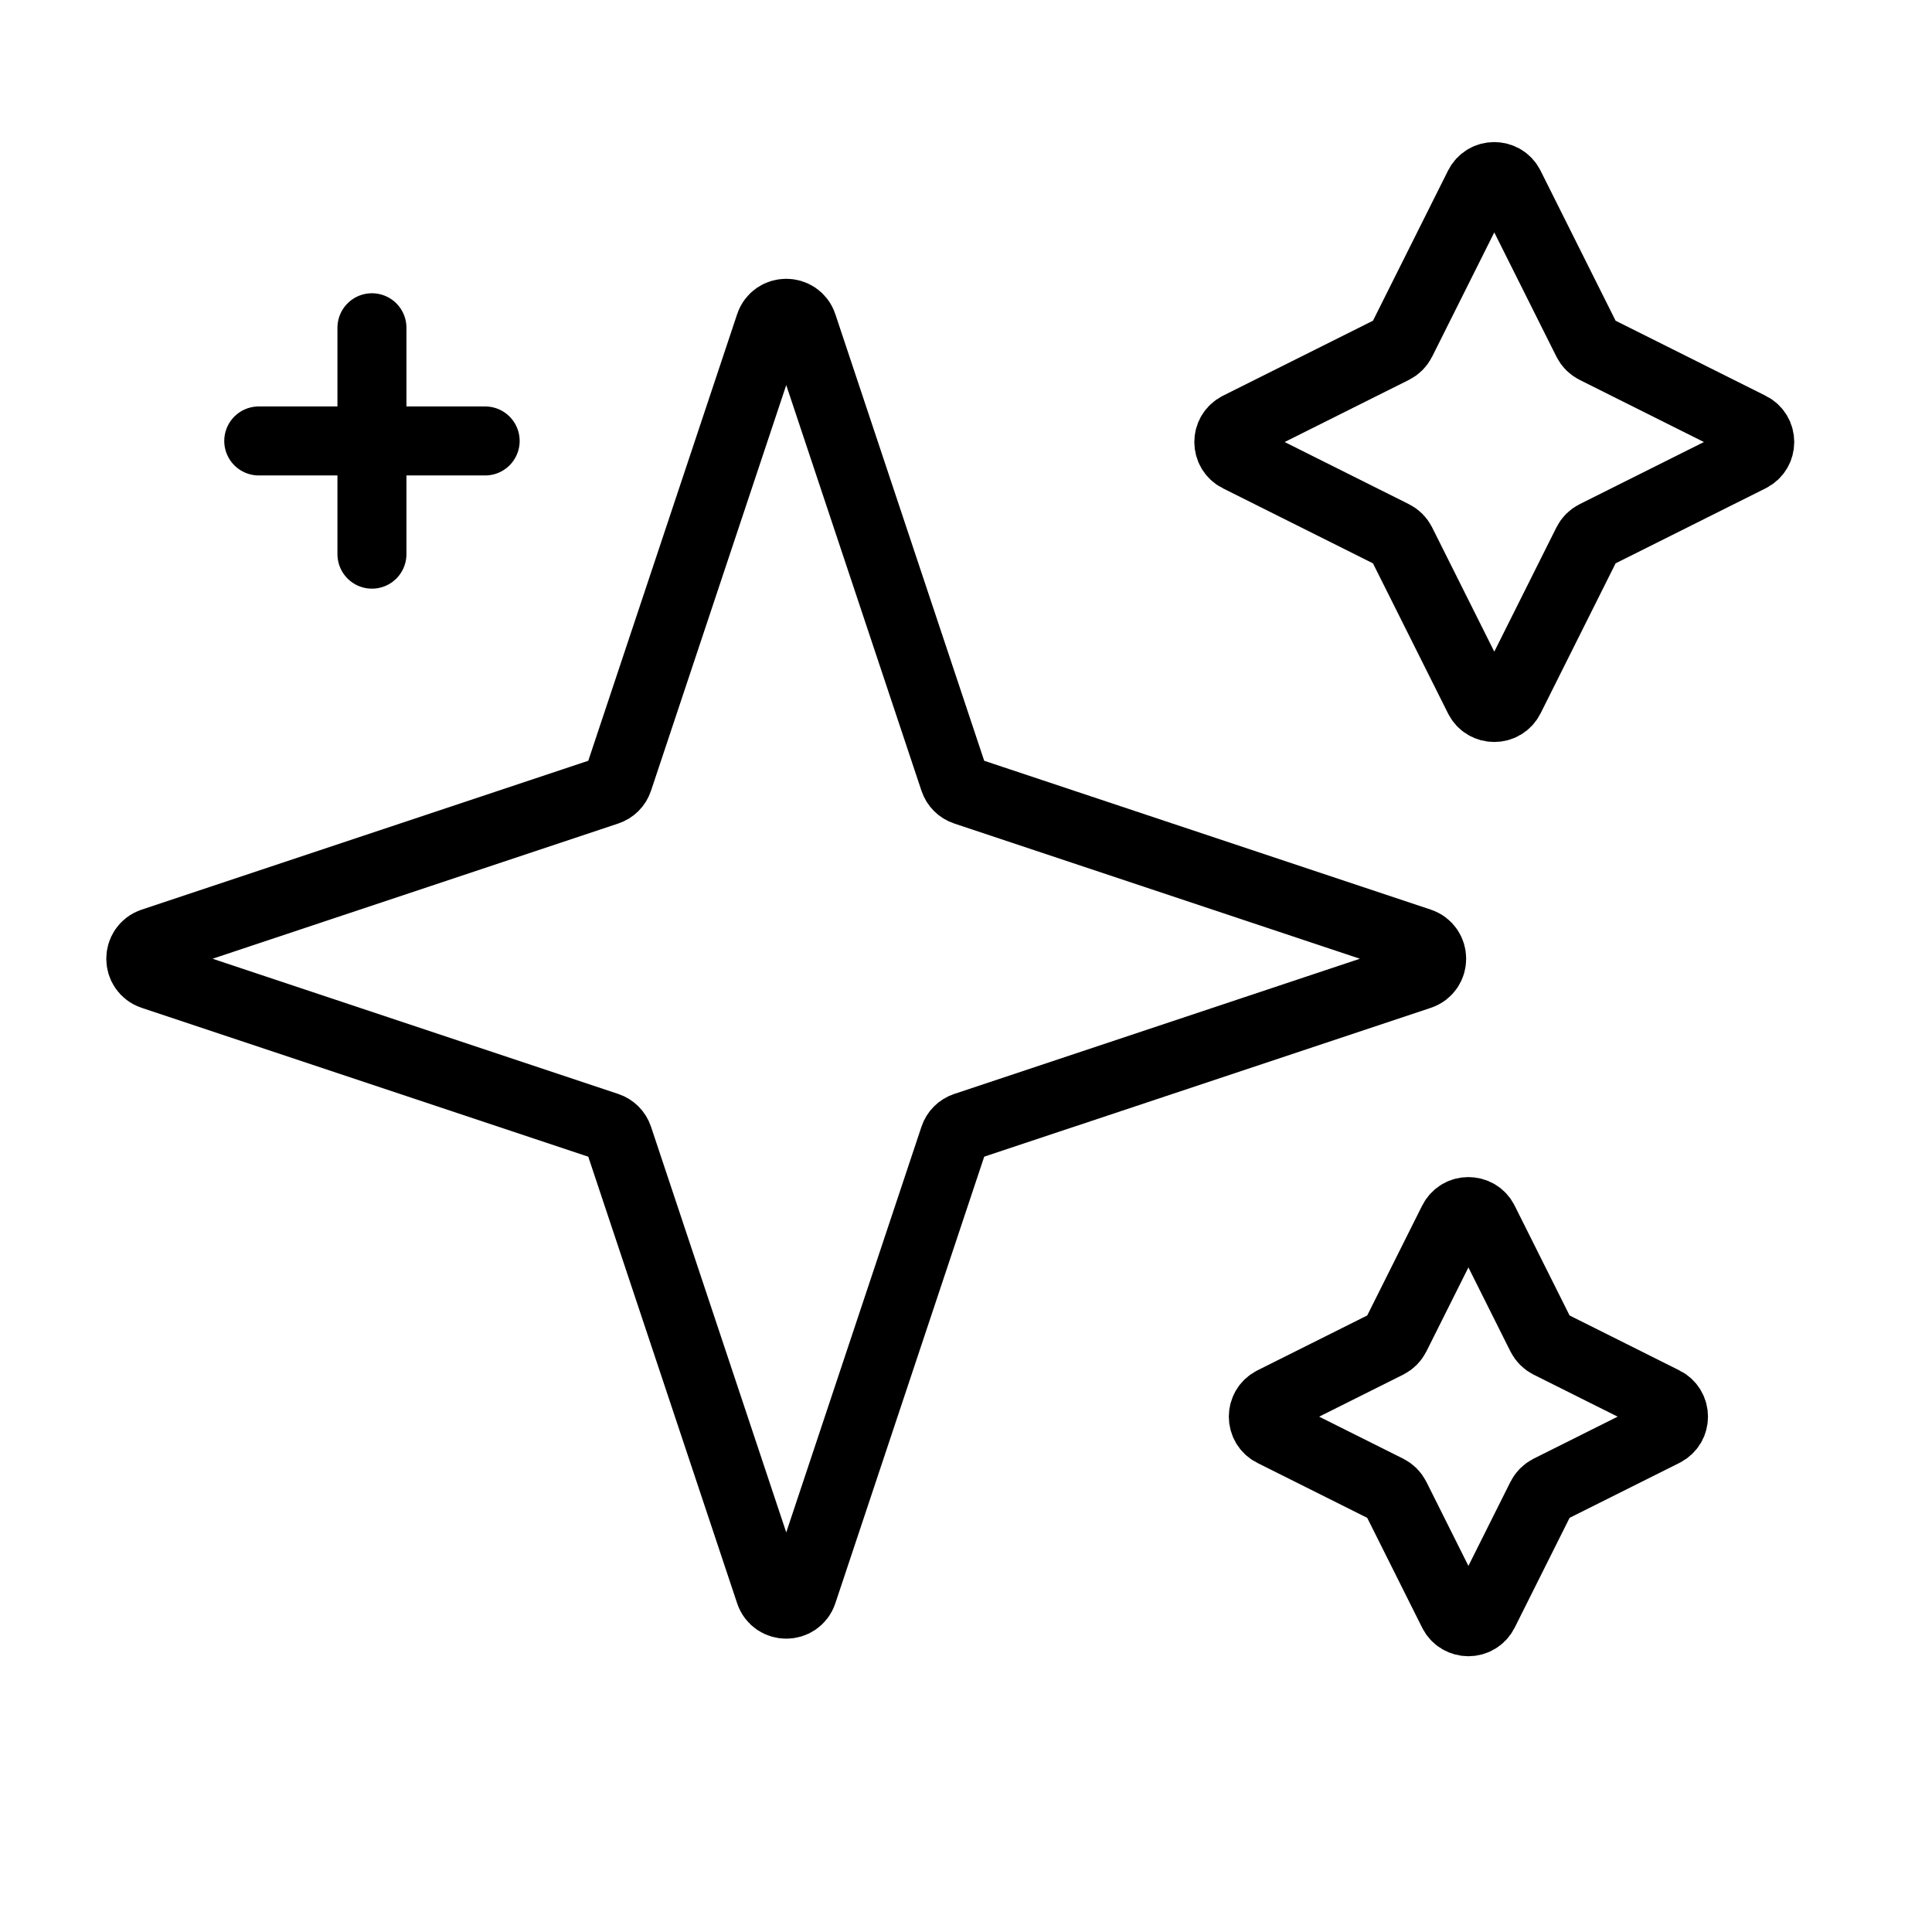 <svg width="112" height="112" viewBox="0 0 112 112" fill="none" xmlns="http://www.w3.org/2000/svg">
<path d="M35.842 65.948C35.743 65.649 35.508 65.415 35.21 65.315L8.846 56.528C7.934 56.224 7.934 54.934 8.846 54.63L35.21 45.842C35.508 45.743 35.743 45.508 35.842 45.21L44.63 18.846C44.934 17.934 46.224 17.934 46.528 18.846L55.316 45.21C55.415 45.508 55.649 45.743 55.948 45.842L82.312 54.63C83.223 54.934 83.223 56.224 82.312 56.528L55.948 65.315C55.649 65.415 55.415 65.649 55.316 65.948L46.528 92.312C46.224 93.223 44.934 93.223 44.63 92.312L35.842 65.948Z" stroke="black" stroke-width="4" stroke-miterlimit="10" stroke-linecap="round" stroke-linejoin="round"/>
<path d="M89.351 86.798C89.448 86.605 89.605 86.448 89.798 86.351L96.461 83.019C97.198 82.651 97.198 81.599 96.461 81.231L89.798 77.899C89.605 77.802 89.448 77.645 89.351 77.452L86.019 70.789C85.651 70.052 84.599 70.052 84.231 70.789L80.899 77.452C80.802 77.645 80.645 77.802 80.452 77.899L73.789 81.231C73.052 81.599 73.052 82.651 73.789 83.019L80.452 86.351C80.645 86.448 80.802 86.605 80.899 86.798L84.231 93.461C84.599 94.198 85.651 94.198 86.019 93.461L89.351 86.798Z" stroke="black" stroke-width="4" stroke-miterlimit="10" stroke-linecap="round" stroke-linejoin="round"/>
<path d="M92.018 31.465C92.114 31.271 92.271 31.114 92.465 31.018L101.461 26.519C102.198 26.151 102.198 25.099 101.461 24.731L92.465 20.232C92.271 20.135 92.114 19.978 92.018 19.785L87.519 10.789C87.151 10.052 86.099 10.052 85.731 10.789L81.232 19.785C81.135 19.979 80.978 20.135 80.785 20.232L71.789 24.731C71.052 25.099 71.052 26.151 71.789 26.519L80.785 31.018C80.978 31.114 81.135 31.271 81.232 31.465L85.731 40.461C86.099 41.198 87.151 41.198 87.519 40.461L92.018 31.465Z" stroke="black" stroke-width="4" stroke-miterlimit="10" stroke-linecap="round" stroke-linejoin="round"/>
<path d="M21.562 19V32.125" stroke="black" stroke-width="4" stroke-miterlimit="10" stroke-linecap="round" stroke-linejoin="round"/>
<path d="M15 25.562H28.125" stroke="black" stroke-width="4" stroke-miterlimit="10" stroke-linecap="round" stroke-linejoin="round"/>
</svg>
